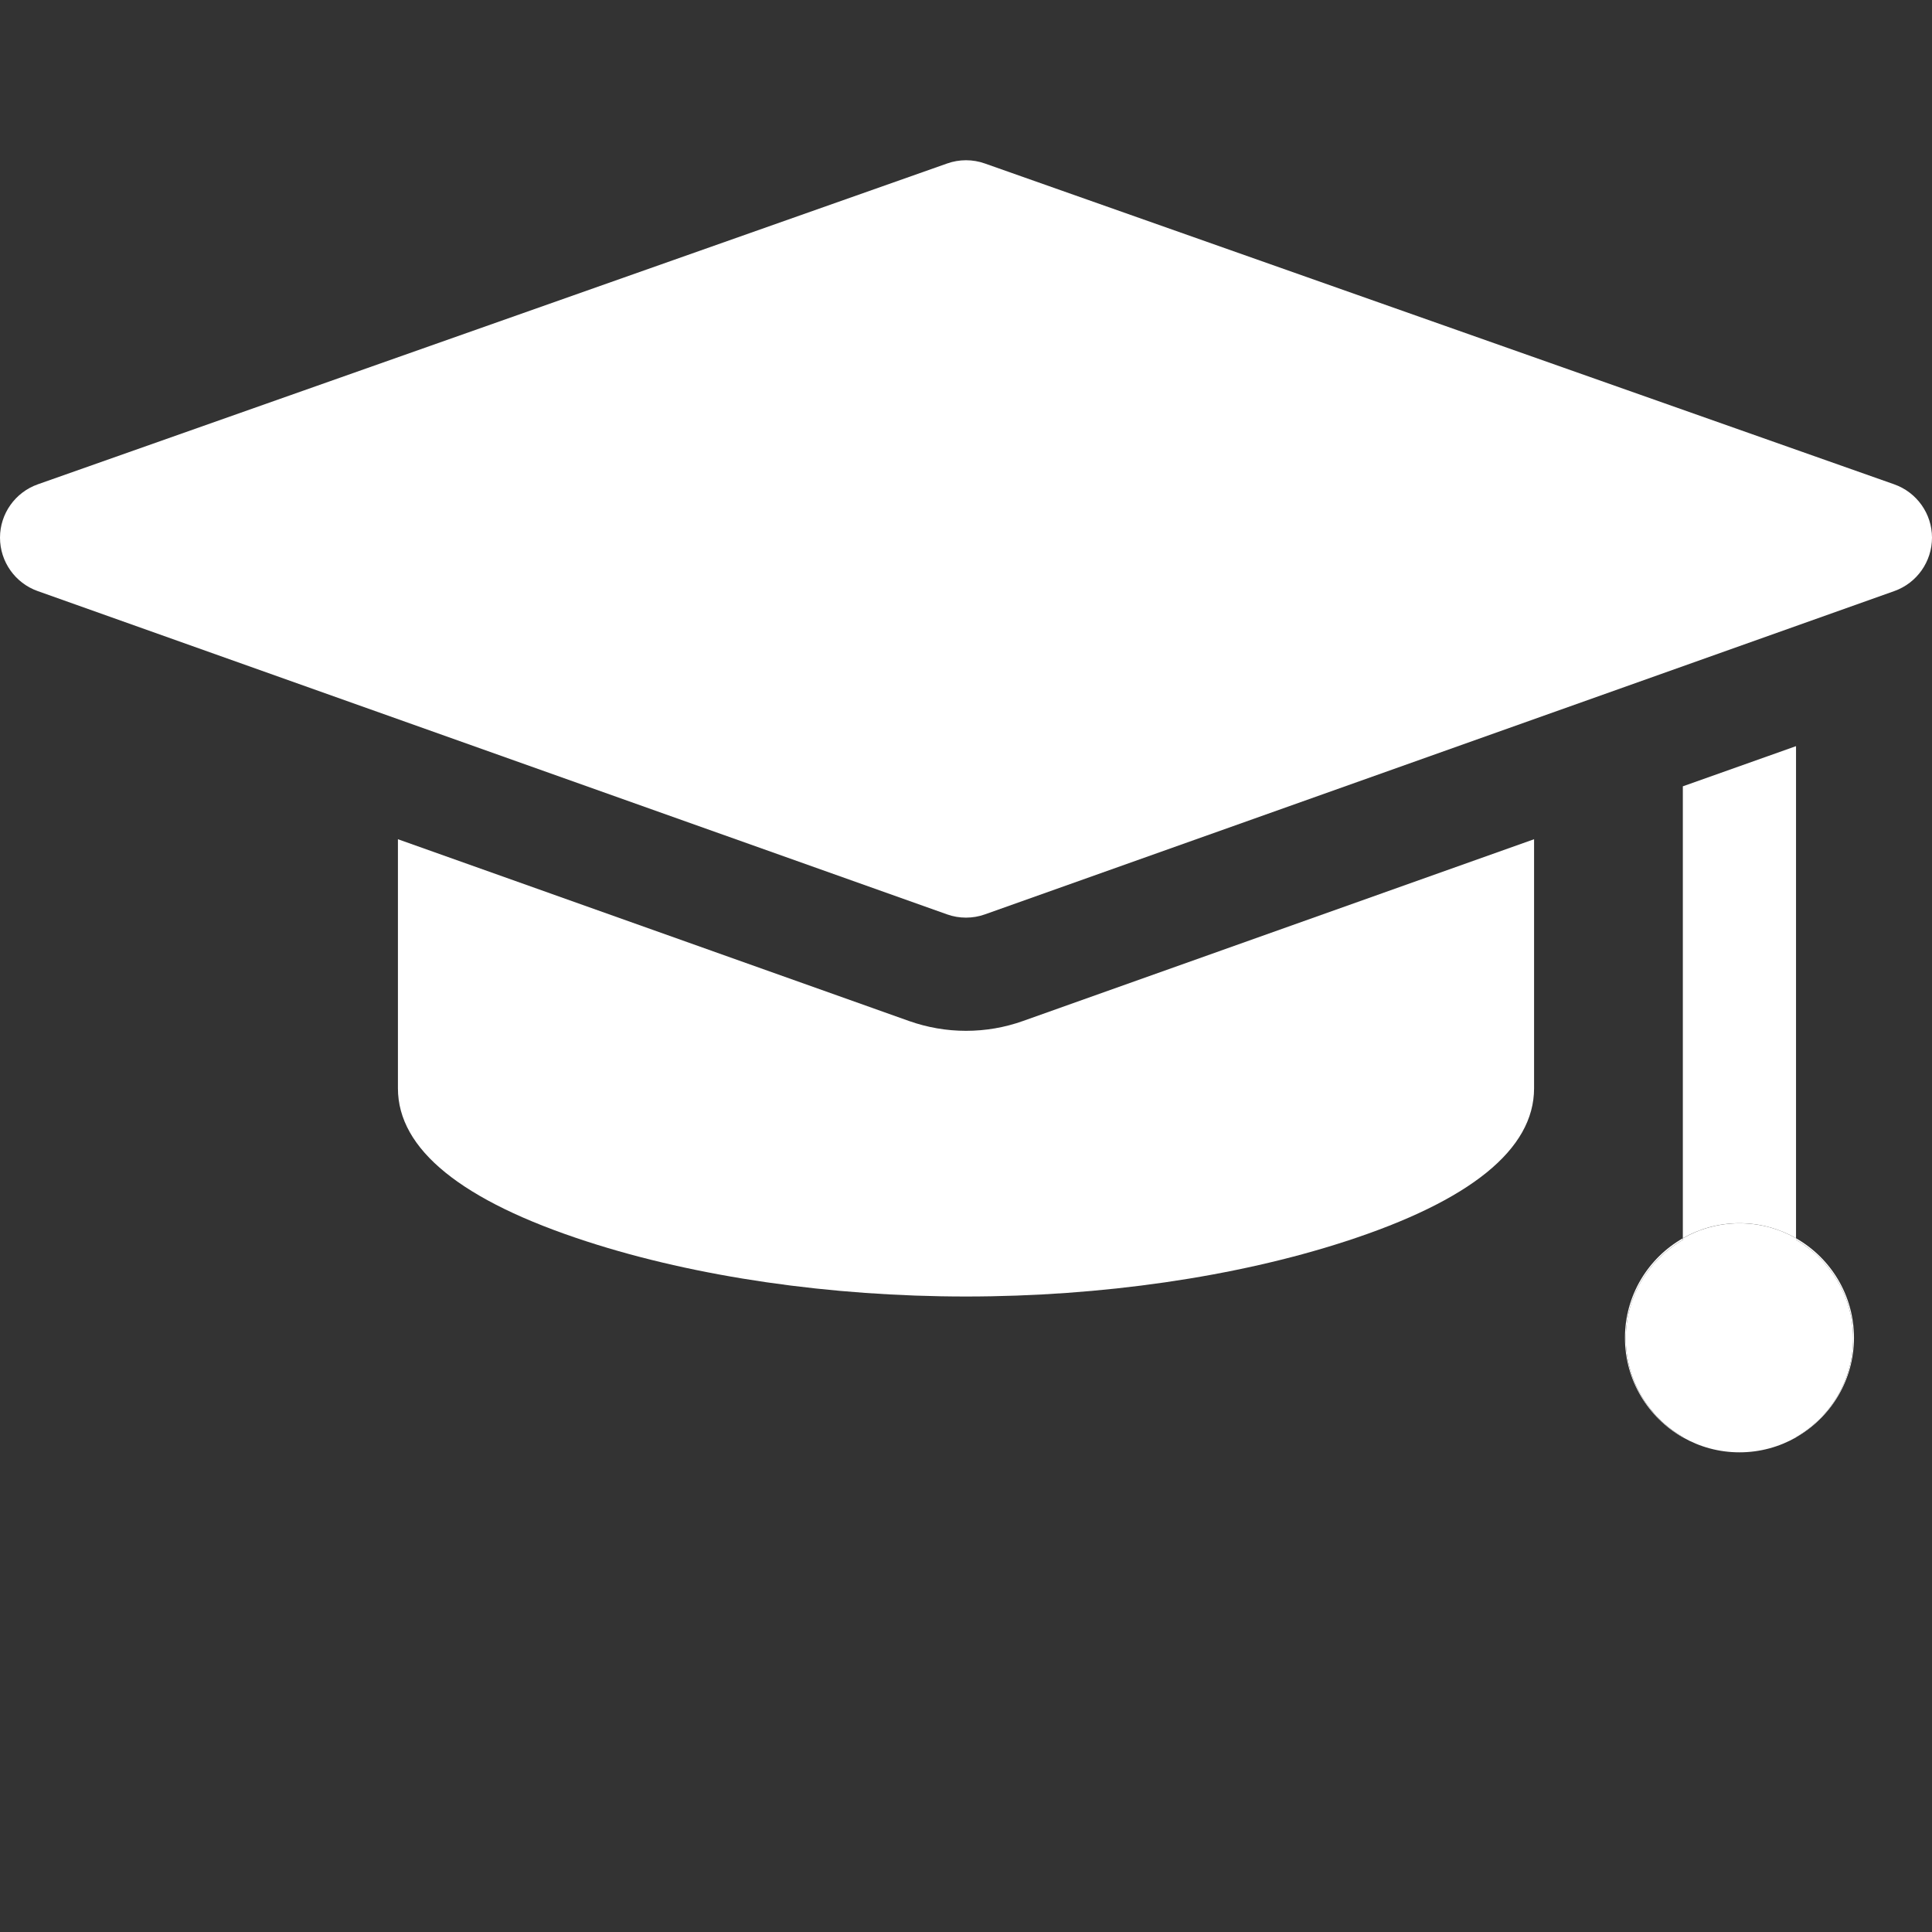 <svg width="29" height="29" viewBox="0 0 29 29" fill="none" xmlns="http://www.w3.org/2000/svg">
<rect x="0" y="0" width="29" height="29" fill="#333333" stroke="none"/>
<path d="M28.433 7.27L14.783 2.454C14.6 2.389 14.4 2.389 14.217 2.454L0.567 7.27C0.228 7.39 0 7.711 0 8.07C0 8.43 0.226 8.751 0.565 8.872L14.216 13.725C14.307 13.758 14.404 13.774 14.5 13.774C14.596 13.774 14.693 13.758 14.784 13.725L28.435 8.872C28.774 8.751 29 8.43 29 8.07C29 7.711 28.772 7.39 28.433 7.27Z" fill="white"/>
<path d="M14.5 15.473C14.208 15.473 13.921 15.423 13.646 15.326L5.973 12.597V16.336C5.973 17.251 6.927 18.025 8.809 18.635C10.449 19.168 12.47 19.461 14.5 19.461C16.529 19.461 18.551 19.168 20.191 18.635C22.073 18.025 23.027 17.251 23.027 16.336V12.597L15.354 15.326C15.079 15.424 14.792 15.473 14.5 15.473Z" fill="white"/>
<path d="M26.959 18.587V11.2L25.26 11.803V18.586C25.511 18.443 25.8 18.361 26.11 18.361C26.419 18.361 26.708 18.443 26.959 18.586V18.587Z" fill="white"/>
<path d="M27.829 20.081C27.829 19.441 27.479 18.883 26.959 18.587V18.61C27.471 18.905 27.816 19.457 27.816 20.09C27.816 20.723 27.471 21.275 26.959 21.569V21.574C27.478 21.279 27.829 20.721 27.829 20.08V20.081Z" fill="white"/>
<path d="M24.404 20.09C24.404 19.458 24.749 18.905 25.26 18.611V18.587C24.741 18.883 24.391 19.441 24.391 20.081C24.391 20.722 24.741 21.279 25.26 21.576V21.57C24.748 21.276 24.404 20.724 24.404 20.091V20.09Z" fill="white"/>
<path d="M27.816 20.09C27.816 19.458 27.471 18.905 26.96 18.611V18.587C26.709 18.444 26.42 18.362 26.11 18.362C25.801 18.362 25.512 18.444 25.261 18.587V18.611C24.749 18.905 24.404 19.458 24.404 20.09C24.404 20.723 24.749 21.275 25.261 21.57V21.575C25.512 21.718 25.801 21.8 26.11 21.8C26.42 21.8 26.709 21.718 26.96 21.575V21.57C27.472 21.275 27.816 20.723 27.816 20.09Z" fill="white"/>
</svg>

